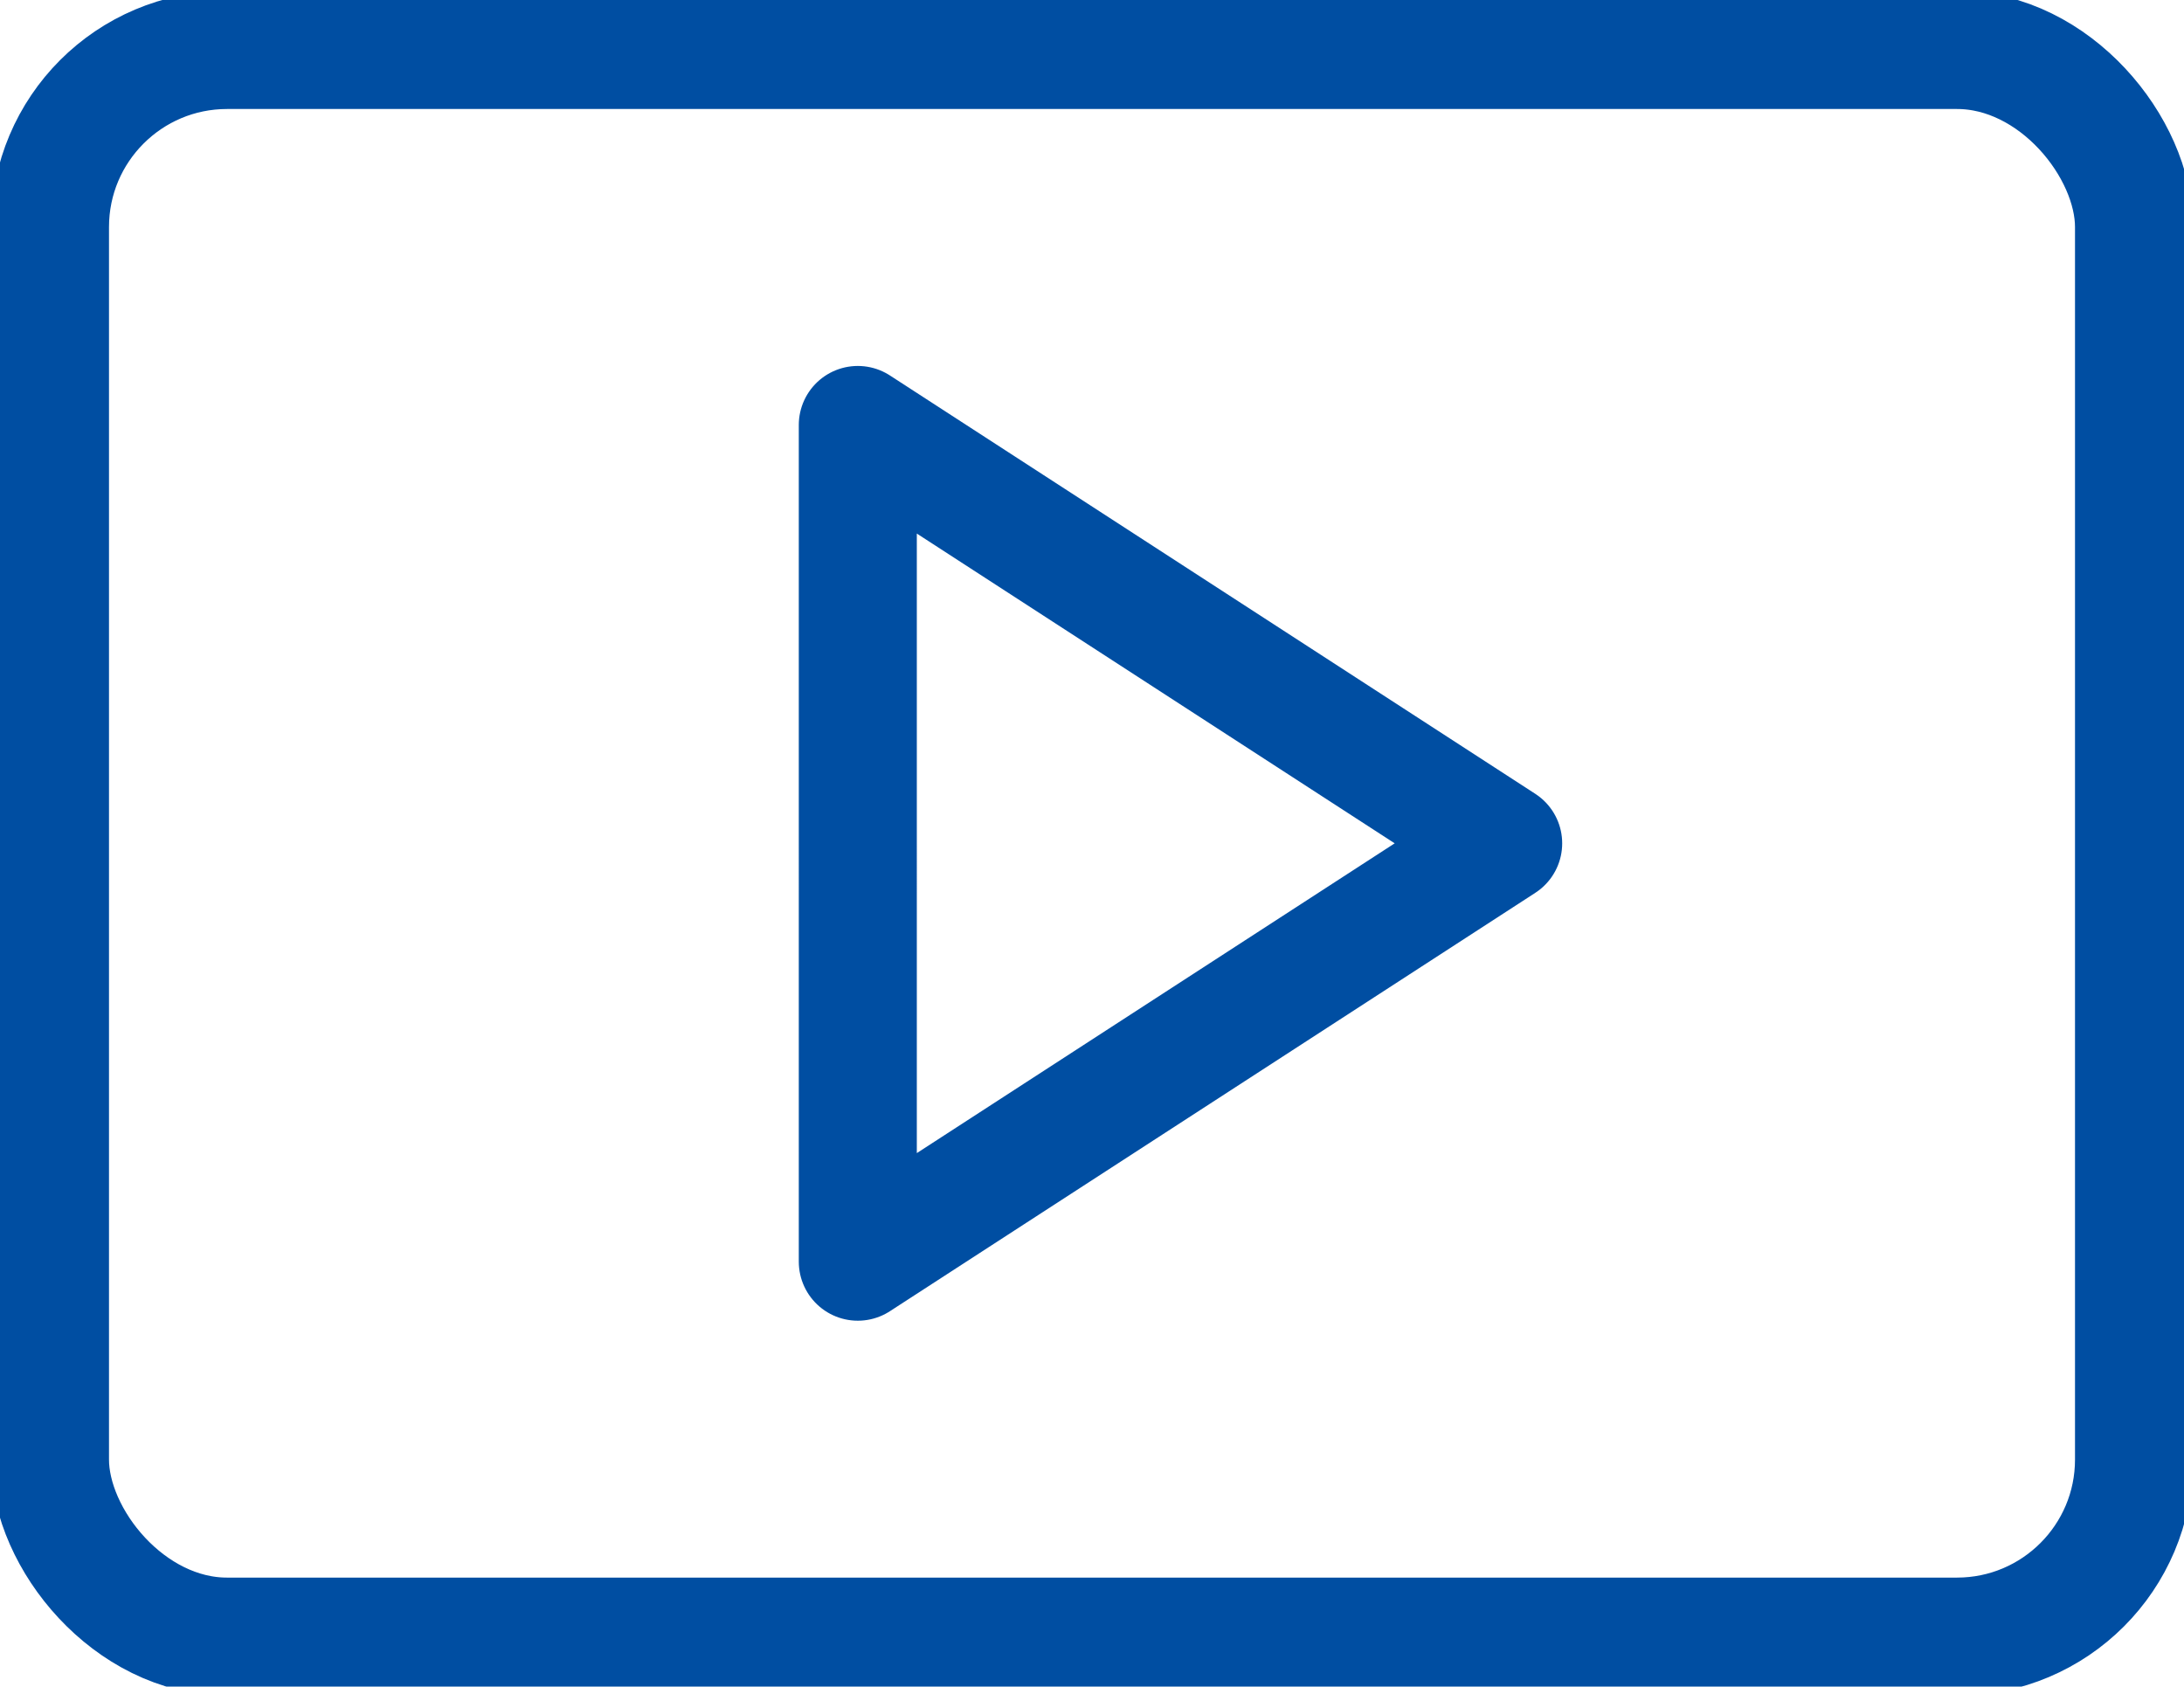 <svg xmlns="http://www.w3.org/2000/svg" xmlns:xlink="http://www.w3.org/1999/xlink" width="37.009" height="28.579" viewBox="0 0 37.009 28.579"><defs><clipPath id="a"><rect width="37.009" height="28.579" fill="none" stroke="#004ea2" stroke-width="1"/></clipPath></defs><g clip-path="url(#a)"><rect width="35.315" height="26.885" rx="3" transform="translate(0.847 0.847)" fill="none" stroke="#004ea2" stroke-linecap="round" stroke-linejoin="round" stroke-width="2"/><path d="M130.611,66.378l-10.936,7.089V59.289Z" transform="translate(-105.139 -52.088)" fill="none" stroke="#004ea2" stroke-linecap="round" stroke-linejoin="round" stroke-width="2"/></g></svg>